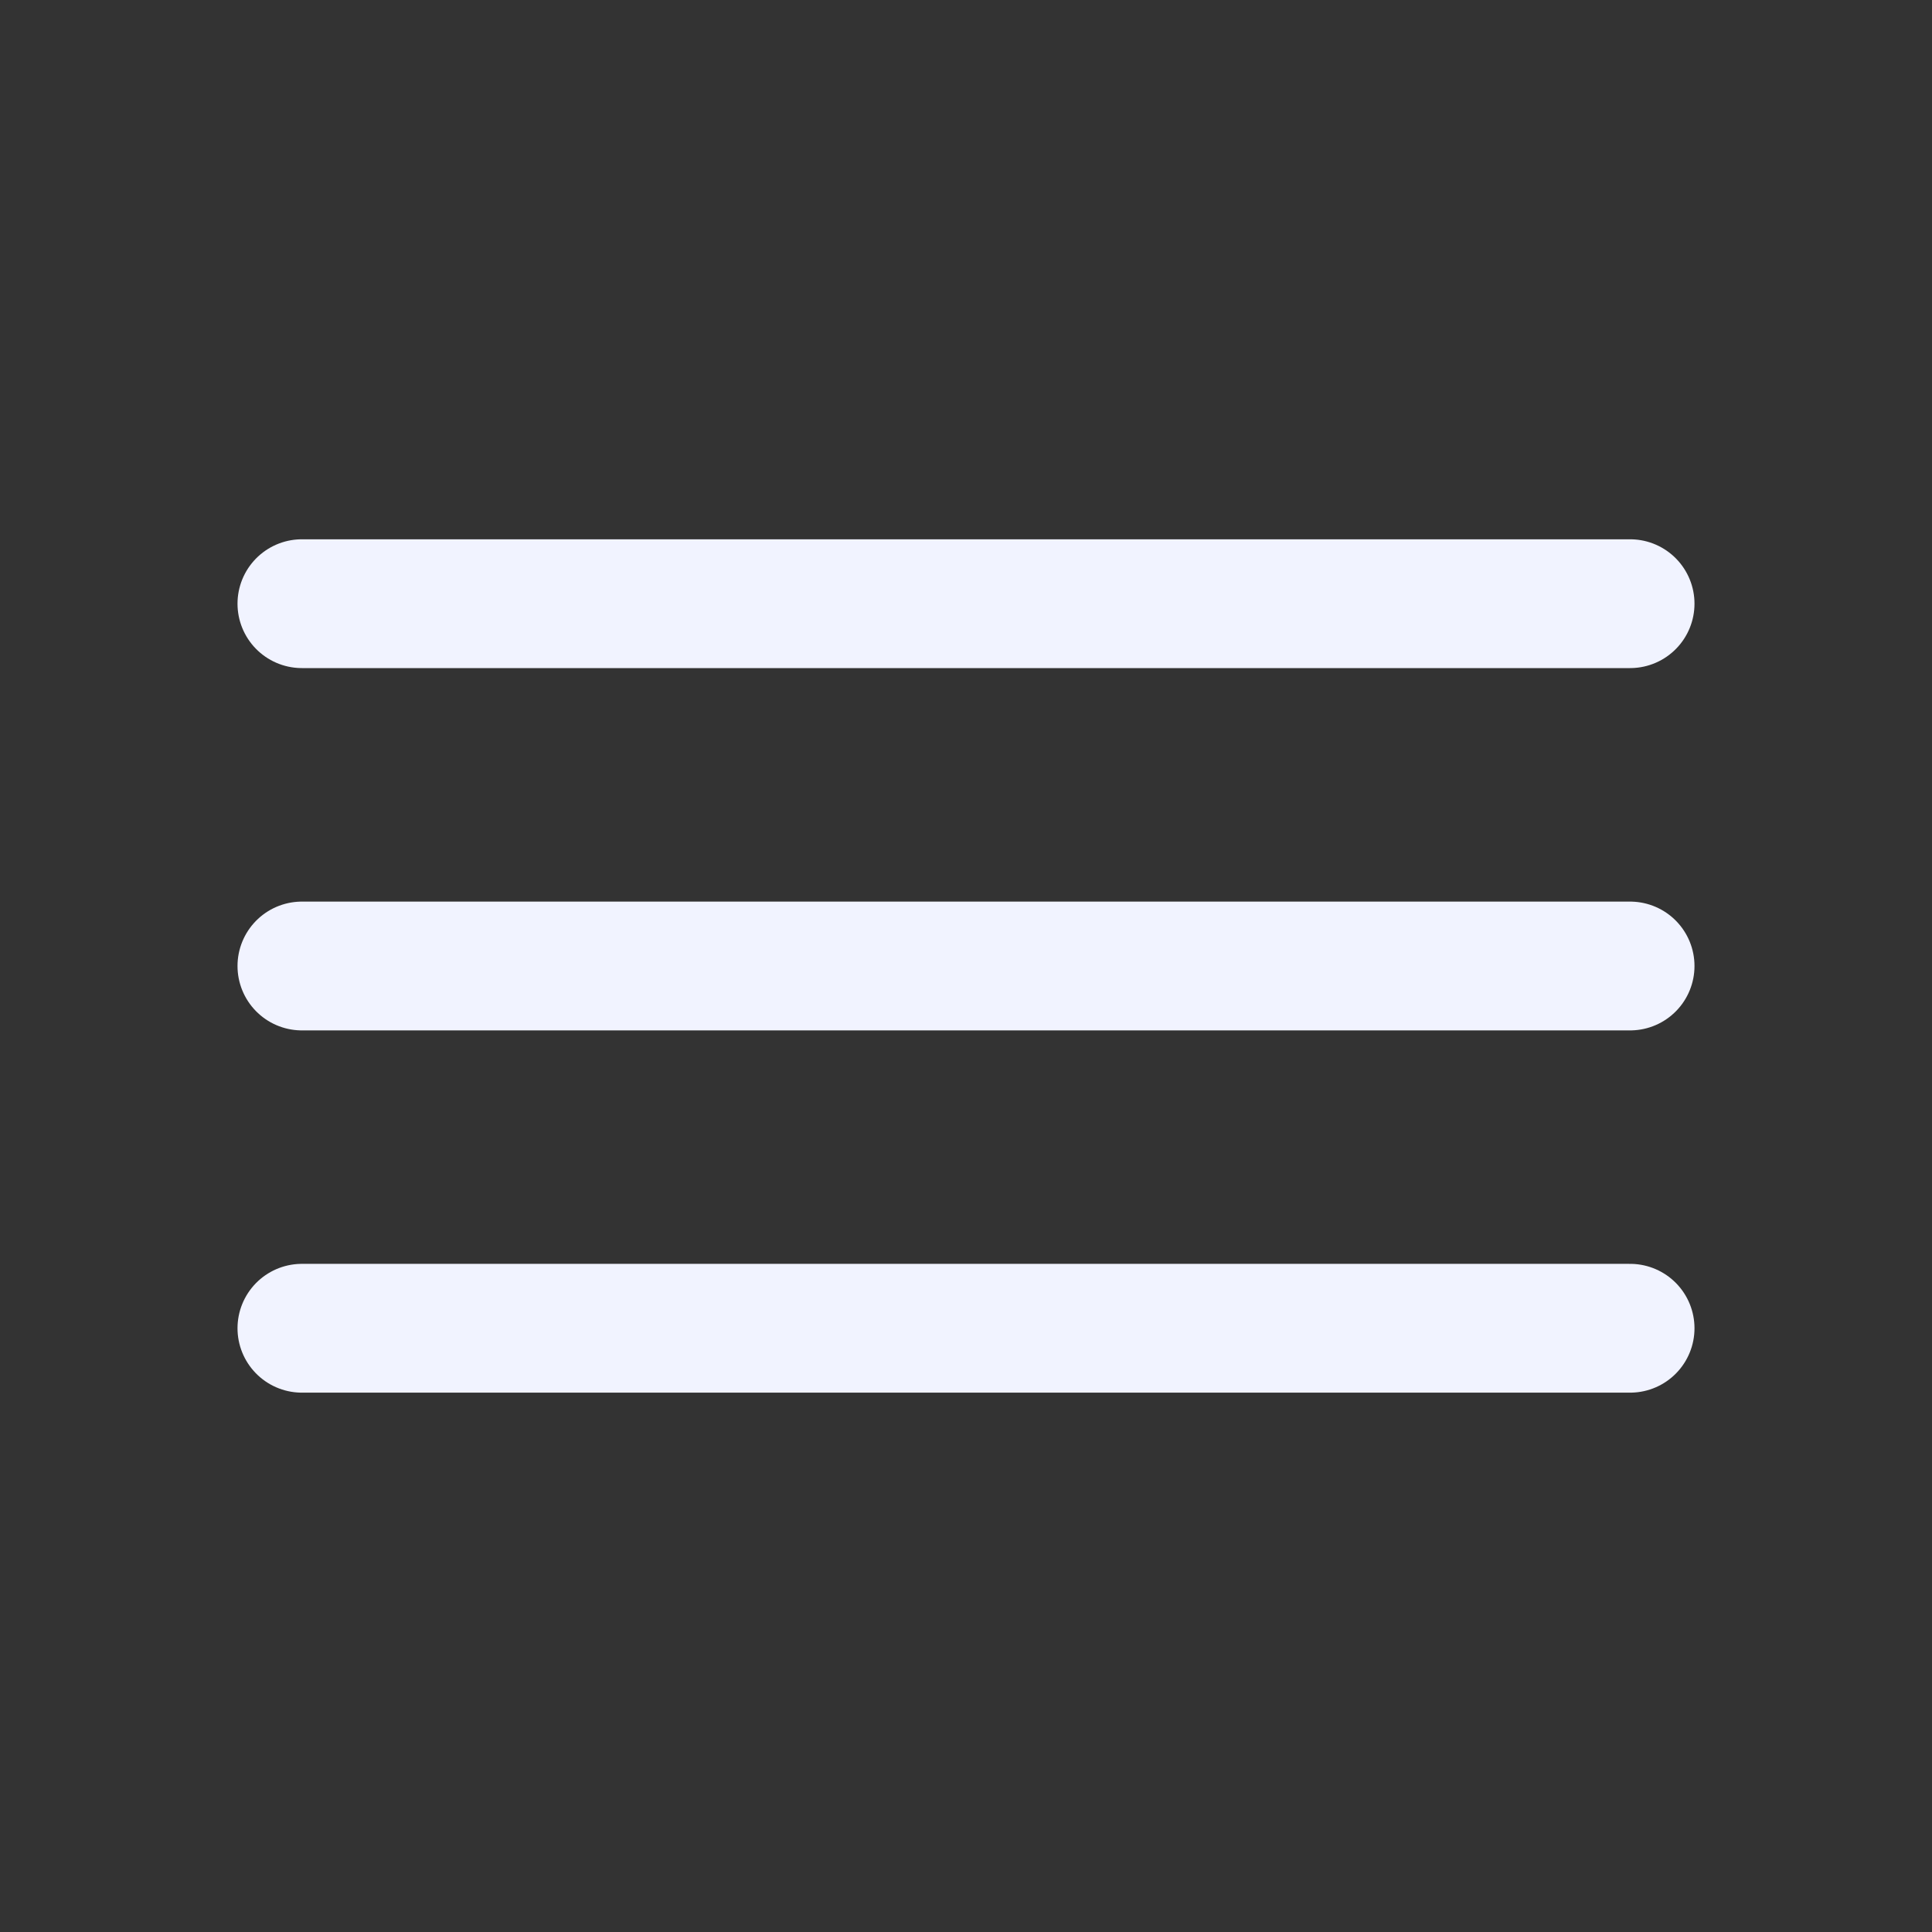 <svg width="30" height="30" viewBox="0 0 30 30" fill="none" xmlns="http://www.w3.org/2000/svg">
<rect x="0" y="0" width="30" height="30" fill="#333333" stroke="none"/>
<path d="M4.688 9.374H25.312" stroke="#F1F3FF" stroke-width="2" stroke-miterlimit="10" stroke-linecap="round"/>
<path d="M4.688 15H25.312" stroke="#F1F3FF" stroke-width="2" stroke-miterlimit="10" stroke-linecap="round"/>
<path d="M4.688 20.625H25.312" stroke="#F1F3FF" stroke-width="2" stroke-miterlimit="10" stroke-linecap="round"/>
</svg>
